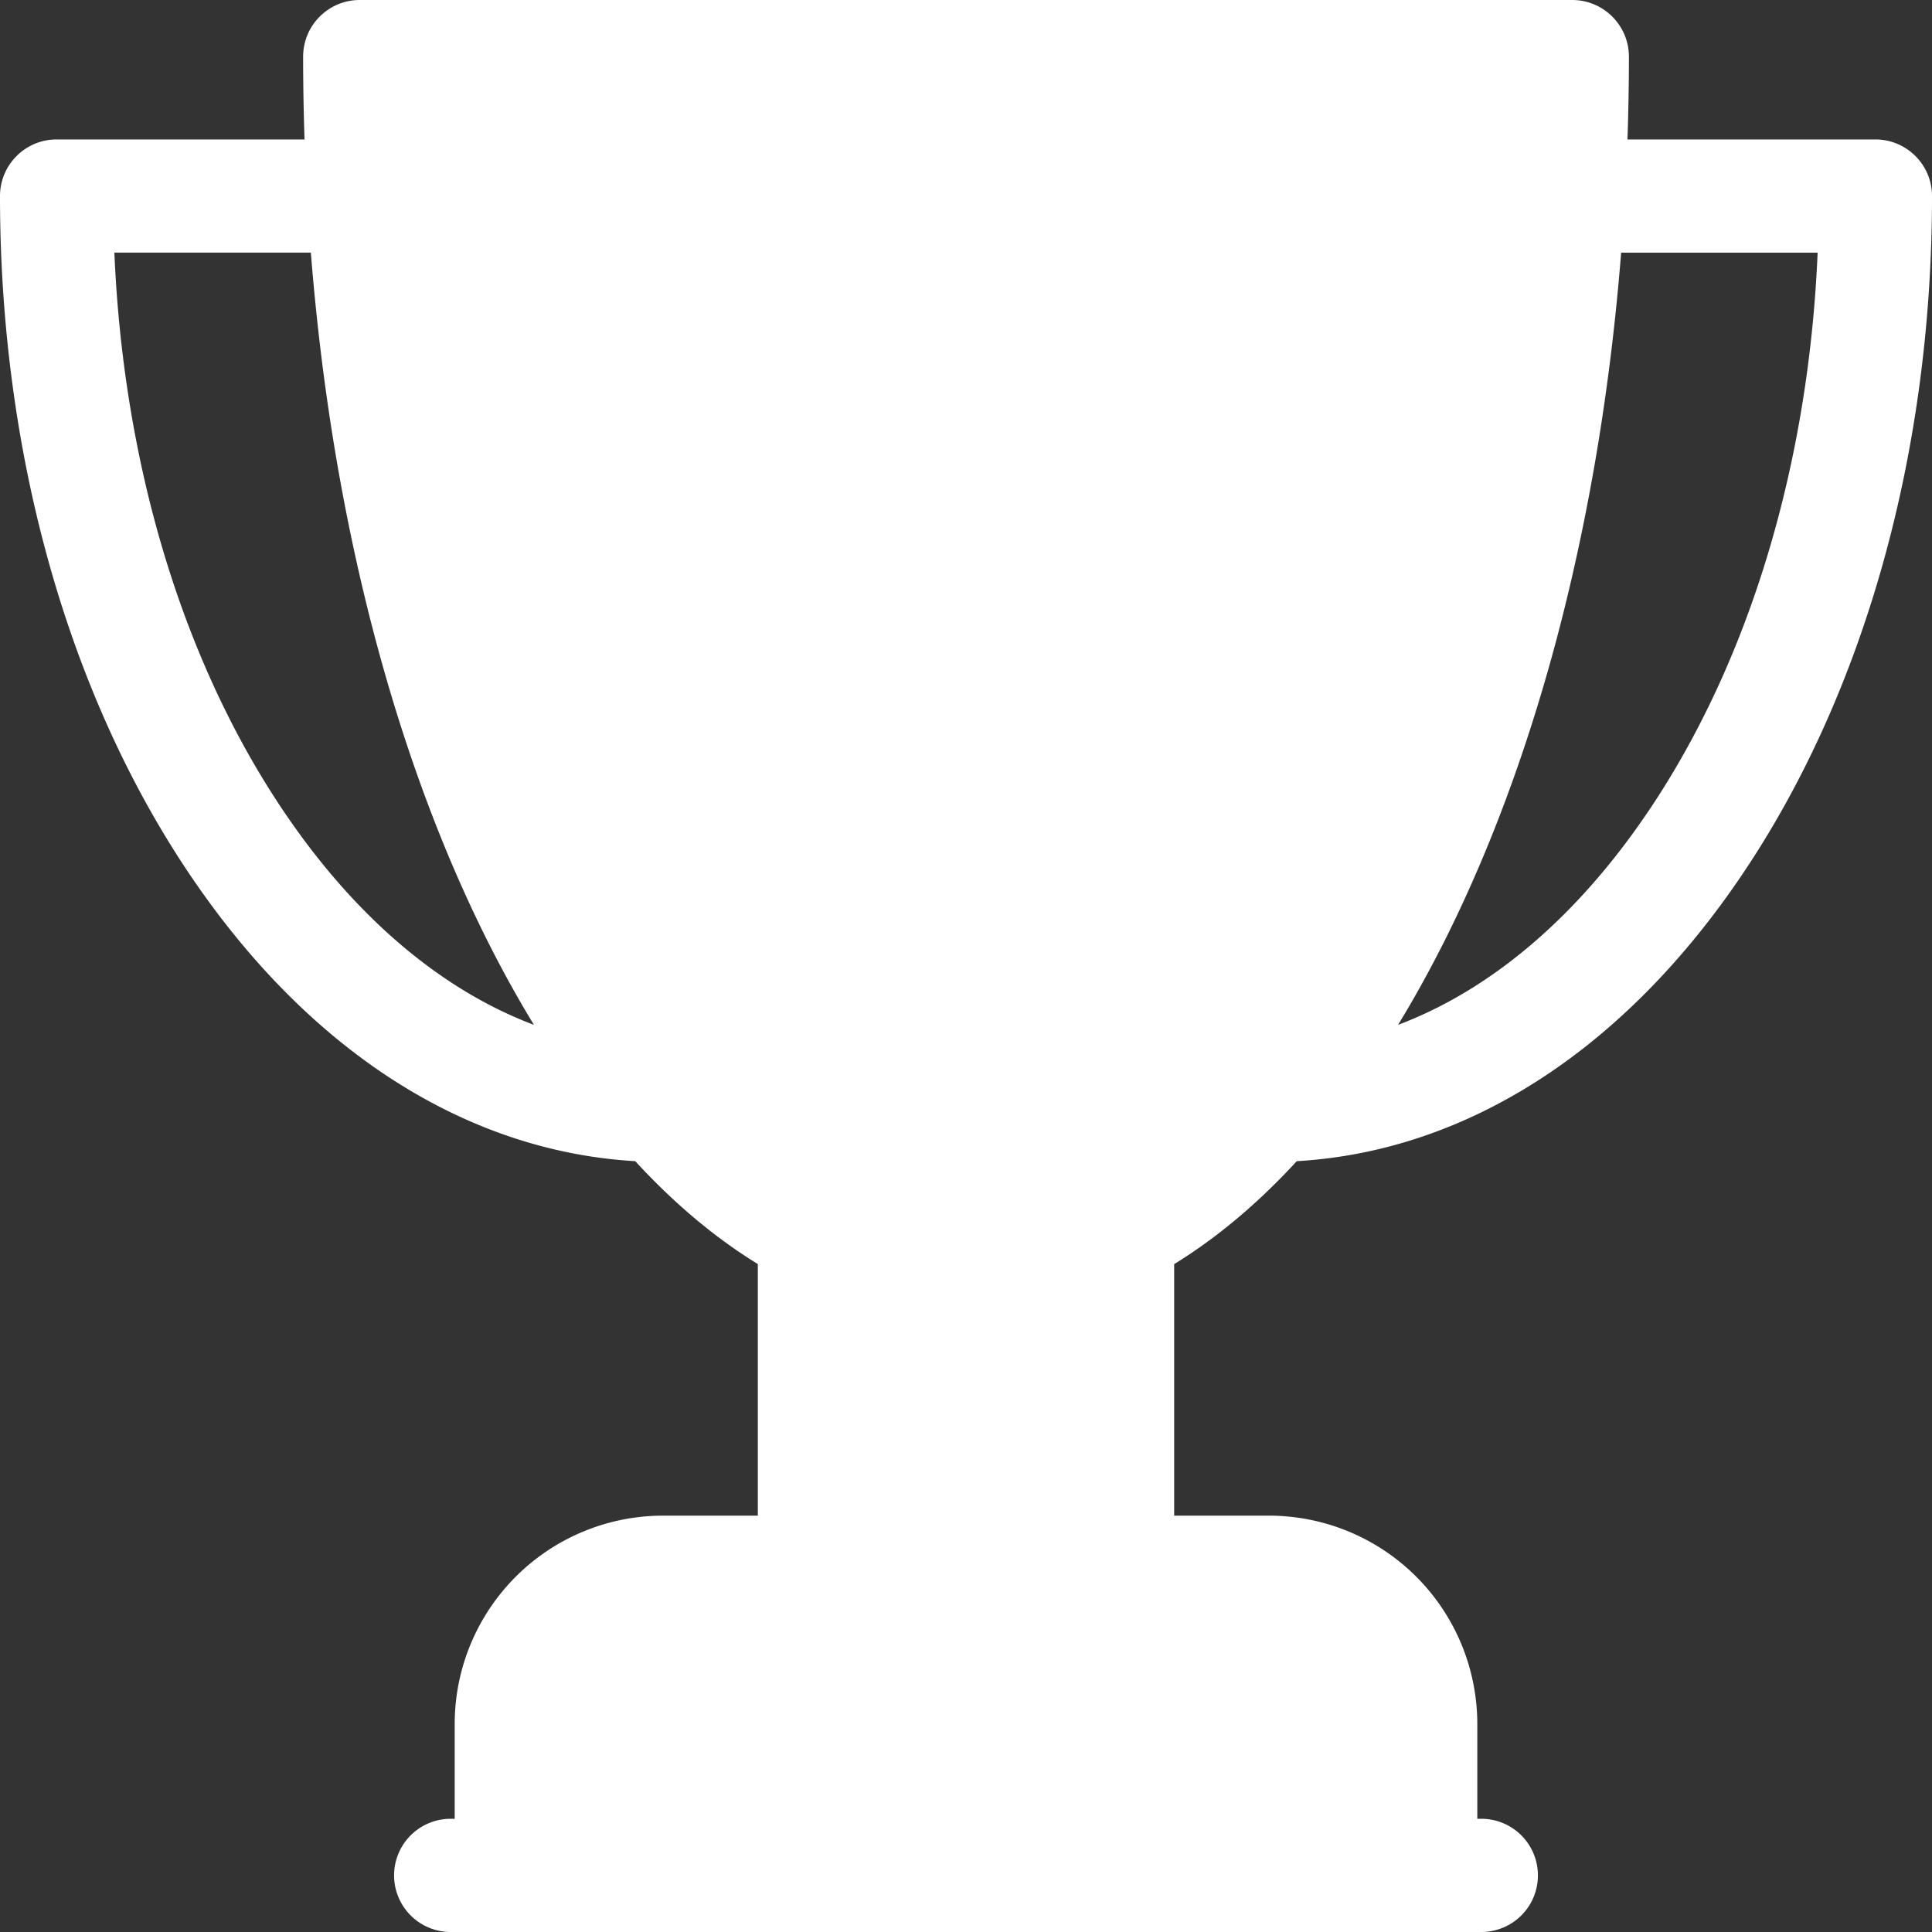 <svg xmlns="http://www.w3.org/2000/svg" width="40" height="40" viewBox="0 0 40 40">
    <rect x="0" y="0" width="40" height="40" fill="#333333" stroke="none"/>
    <path fill="#FFF" fill-rule="nonzero" d="M38.828 2.887h-5.133c.019-.569.03-1.14.03-1.715C33.724.525 33.198 0 32.551 0H7.448c-.647 0-1.172.525-1.172 1.172 0 .575.01 1.146.029 1.715H1.172C.525 2.887 0 3.412 0 4.059c0 5.25 1.372 10.205 3.864 13.95 2.463 3.702 5.744 5.825 9.288 6.032.804.874 1.653 1.587 2.538 2.13v5.209h-1.966a4.315 4.315 0 0 0-4.31 4.31v1.966h-.083a1.172 1.172 0 0 0 0 2.344h21.338a1.172 1.172 0 1 0 0-2.344h-.083V35.69a4.315 4.315 0 0 0-4.31-4.31H24.31v-5.208c.885-.544 1.734-1.257 2.538-2.131 3.544-.207 6.824-2.33 9.288-6.033C38.628 14.264 40 9.31 40 4.058c0-.646-.525-1.171-1.172-1.171zM5.815 16.71C3.76 13.621 2.552 9.582 2.368 5.23h4.068c.423 5.35 1.678 10.293 3.64 14.217.313.625.64 1.216.979 1.772-1.95-.736-3.753-2.275-5.24-4.509zm28.37 0c-1.487 2.234-3.29 3.773-5.24 4.509.34-.556.666-1.147.979-1.772 1.962-3.924 3.217-8.868 3.64-14.216h4.068c-.184 4.35-1.392 8.39-3.447 11.48z"/>
</svg>
